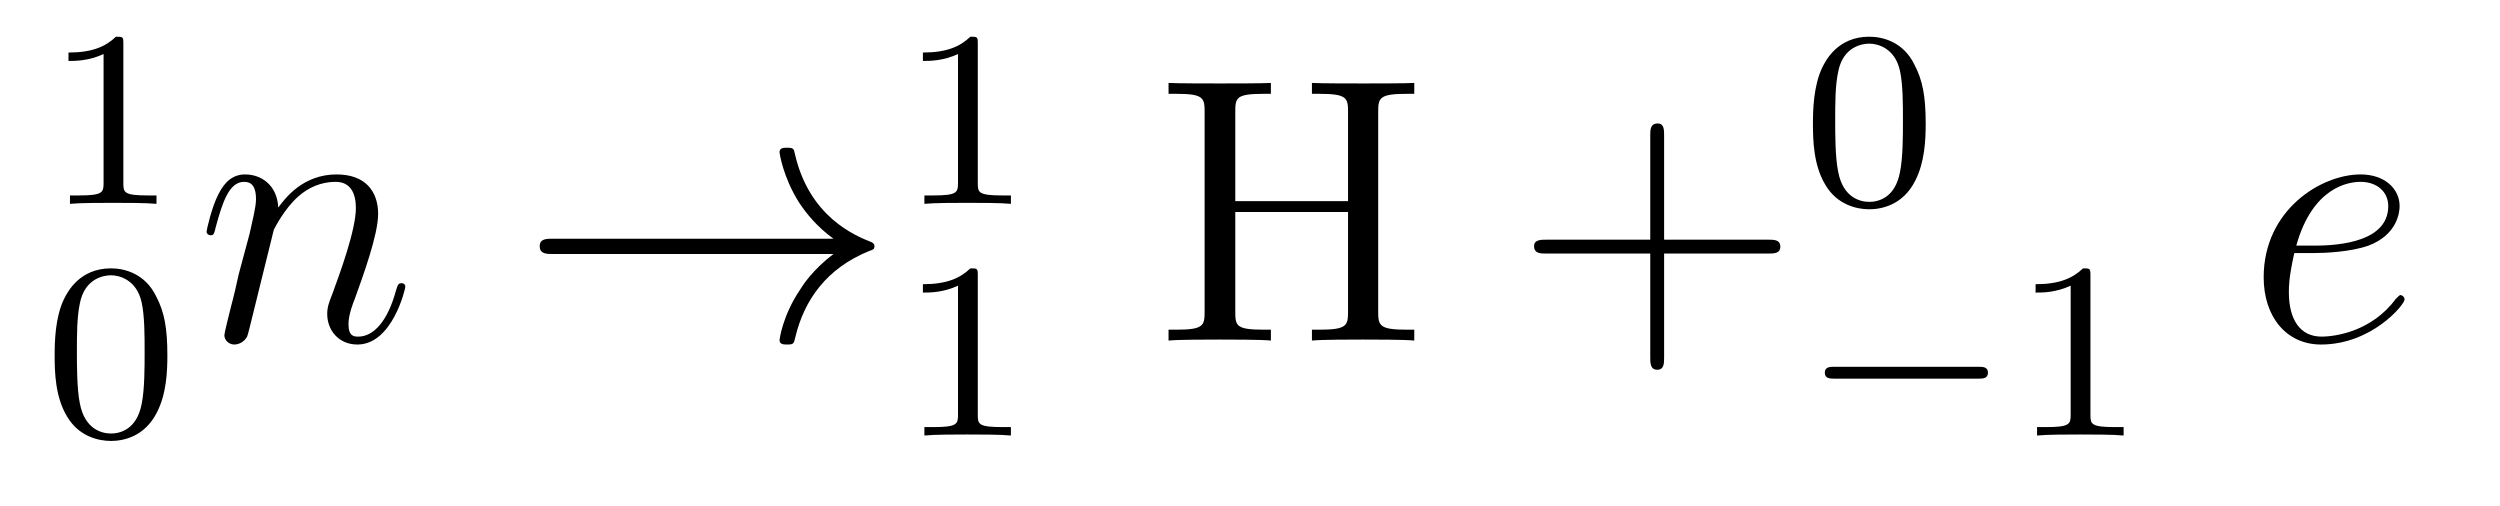 <?xml version='1.0'?>
<!-- This file was generated by dvisvgm 1.9.2 -->
<svg height='16pt' version='1.1' viewBox='0 -16 79 16' width='79pt' xmlns='http://www.w3.org/2000/svg' xmlns:xlink='http://www.w3.org/1999/xlink'>
<g id='page1'>
<g transform='matrix(1 0 0 1 -127 649)'>
<path d='M130.898 -663.621C130.898 -663.84 130.883 -663.84 130.664 -663.84C130.336 -663.527 129.914 -663.34 129.164 -663.34V-663.074C129.383 -663.074 129.805 -663.074 130.273 -663.293V-659.215C130.273 -658.918 130.242 -658.824 129.492 -658.824H129.211V-658.559C129.539 -658.59 130.211 -658.59 130.57 -658.59C130.93 -658.59 131.617 -658.59 131.945 -658.559V-658.824H131.68C130.914 -658.824 130.898 -658.918 130.898 -659.215V-663.621ZM132.598 -658.559' fill-rule='evenodd'/>
<path d='M132.289 -653.769C132.289 -654.629 132.195 -655.145 131.93 -655.644C131.586 -656.348 130.945 -656.52 130.508 -656.52C129.508 -656.52 129.133 -655.77 129.023 -655.551C128.742 -654.973 128.727 -654.191 128.727 -653.769C128.727 -653.254 128.742 -652.441 129.133 -651.816C129.492 -651.223 130.086 -651.066 130.508 -651.066C130.883 -651.066 131.57 -651.191 131.961 -651.973C132.258 -652.551 132.289 -653.254 132.289 -653.769ZM130.508 -651.301C130.227 -651.301 129.68 -651.426 129.523 -652.254C129.43 -652.707 129.43 -653.457 129.43 -653.863C129.43 -654.41 129.43 -654.973 129.523 -655.41C129.68 -656.223 130.305 -656.301 130.508 -656.301C130.773 -656.301 131.32 -656.16 131.477 -655.441C131.57 -655.004 131.57 -654.41 131.57 -653.863C131.57 -653.394 131.57 -652.691 131.477 -652.238C131.32 -651.41 130.773 -651.301 130.508 -651.301ZM132.598 -651.238' fill-rule='evenodd'/>
<path d='M135.652 -657.738C135.684 -657.801 135.981 -658.395 136.418 -658.785C136.731 -659.066 137.137 -659.254 137.605 -659.254C138.074 -659.254 138.246 -658.895 138.246 -658.426C138.246 -657.738 137.746 -656.379 137.512 -655.738C137.402 -655.457 137.34 -655.301 137.34 -655.082C137.34 -654.551 137.715 -654.113 138.293 -654.113C139.402 -654.113 139.809 -655.879 139.809 -655.941C139.809 -656.004 139.762 -656.051 139.699 -656.051C139.59 -656.051 139.574 -656.019 139.512 -655.816C139.246 -654.832 138.793 -654.363 138.324 -654.363C138.199 -654.363 138.012 -654.363 138.012 -654.754C138.012 -655.051 138.152 -655.41 138.215 -655.566C138.449 -656.223 138.949 -657.566 138.949 -658.238C138.949 -658.957 138.543 -659.488 137.637 -659.488C136.574 -659.488 136.012 -658.738 135.793 -658.441C135.762 -659.129 135.277 -659.488 134.746 -659.488C134.371 -659.488 134.106 -659.27 133.902 -658.863C133.684 -658.441 133.527 -657.723 133.527 -657.676C133.527 -657.629 133.574 -657.566 133.652 -657.566C133.746 -657.566 133.762 -657.582 133.824 -657.848C134.027 -658.582 134.23 -659.254 134.715 -659.254C134.98 -659.254 135.09 -659.066 135.09 -658.707C135.09 -658.441 134.965 -657.988 134.887 -657.613L134.543 -656.332C134.496 -656.098 134.371 -655.566 134.309 -655.348C134.23 -655.035 134.09 -654.473 134.09 -654.41C134.09 -654.254 134.23 -654.113 134.402 -654.113C134.543 -654.113 134.715 -654.191 134.809 -654.363C134.84 -654.426 134.934 -654.848 134.996 -655.082L135.262 -656.16L135.652 -657.738ZM140.156 -654.238' fill-rule='evenodd'/>
<path d='M153.336 -656.973C152.68 -656.473 152.367 -655.988 152.273 -655.832C151.727 -655.02 151.633 -654.27 151.633 -654.254C151.633 -654.113 151.773 -654.113 151.867 -654.113C152.07 -654.113 152.086 -654.129 152.133 -654.348C152.414 -655.52 153.117 -656.52 154.461 -657.066C154.602 -657.113 154.633 -657.129 154.633 -657.223C154.633 -657.301 154.57 -657.332 154.539 -657.348C154.023 -657.551 152.57 -658.145 152.117 -660.144C152.086 -660.301 152.07 -660.332 151.867 -660.332C151.773 -660.332 151.633 -660.332 151.633 -660.191C151.633 -660.16 151.742 -659.41 152.242 -658.613C152.477 -658.254 152.82 -657.832 153.336 -657.457H144.477C144.273 -657.457 144.055 -657.457 144.055 -657.223C144.055 -656.973 144.273 -656.973 144.477 -656.973H153.336ZM155.394 -654.238' fill-rule='evenodd'/>
<path d='M157.898 -663.621C157.898 -663.84 157.883 -663.84 157.664 -663.84C157.336 -663.527 156.914 -663.34 156.164 -663.34V-663.074C156.383 -663.074 156.805 -663.074 157.273 -663.293V-659.215C157.273 -658.918 157.242 -658.824 156.492 -658.824H156.211V-658.559C156.539 -658.59 157.211 -658.59 157.57 -658.59C157.93 -658.59 158.617 -658.59 158.945 -658.559V-658.824H158.68C157.914 -658.824 157.898 -658.918 157.898 -659.215V-663.621ZM159.598 -658.559' fill-rule='evenodd'/>
<path d='M157.898 -656.301C157.898 -656.52 157.883 -656.52 157.664 -656.52C157.336 -656.207 156.914 -656.019 156.164 -656.019V-655.754C156.383 -655.754 156.805 -655.754 157.273 -655.973V-651.894C157.273 -651.598 157.242 -651.504 156.492 -651.504H156.211V-651.238C156.539 -651.27 157.211 -651.27 157.57 -651.27C157.93 -651.27 158.617 -651.27 158.945 -651.238V-651.504H158.68C157.914 -651.504 157.898 -651.598 157.898 -651.894V-656.301ZM159.598 -651.238' fill-rule='evenodd'/>
<path d='M170.551 -661.473C170.551 -661.91 170.598 -662.035 171.457 -662.035H171.691V-662.379C171.41 -662.363 170.426 -662.363 170.082 -662.363C169.723 -662.363 168.738 -662.363 168.457 -662.379V-662.035H168.691C169.551 -662.035 169.598 -661.91 169.598 -661.473V-658.644H166.035V-661.473C166.035 -661.91 166.066 -662.035 166.926 -662.035H167.16V-662.379C166.879 -662.363 165.894 -662.363 165.551 -662.363C165.191 -662.363 164.223 -662.363 163.926 -662.379V-662.035H164.176C165.02 -662.035 165.066 -661.91 165.066 -661.473V-655.145C165.066 -654.707 165.02 -654.582 164.176 -654.582H163.926V-654.238C164.223 -654.27 165.191 -654.27 165.535 -654.27C165.894 -654.27 166.879 -654.27 167.16 -654.238V-654.582H166.926C166.066 -654.582 166.035 -654.707 166.035 -655.145V-658.301H169.598V-655.145C169.598 -654.707 169.551 -654.582 168.691 -654.582H168.457V-654.238C168.738 -654.27 169.723 -654.27 170.066 -654.27C170.426 -654.27 171.41 -654.27 171.691 -654.238V-654.582H171.457C170.598 -654.582 170.551 -654.707 170.551 -655.145V-661.473ZM172.199 -654.238' fill-rule='evenodd'/>
<path d='M179.586 -656.988H182.883C183.055 -656.988 183.258 -656.988 183.258 -657.207S183.055 -657.426 182.883 -657.426H179.586V-660.723C179.586 -660.894 179.586 -661.098 179.383 -661.098C179.148 -661.098 179.148 -660.894 179.148 -660.723V-657.426H175.867C175.695 -657.426 175.477 -657.426 175.477 -657.223C175.477 -656.988 175.68 -656.988 175.867 -656.988H179.148V-653.707C179.148 -653.535 179.148 -653.316 179.367 -653.316C179.586 -653.316 179.586 -653.52 179.586 -653.707V-656.988ZM183.953 -654.238' fill-rule='evenodd'/>
<path d='M187.852 -661.09C187.852 -661.949 187.758 -662.465 187.492 -662.965C187.148 -663.668 186.508 -663.84 186.07 -663.84C185.07 -663.84 184.695 -663.09 184.586 -662.871C184.305 -662.293 184.289 -661.512 184.289 -661.09C184.289 -660.574 184.305 -659.762 184.695 -659.137C185.055 -658.543 185.648 -658.387 186.07 -658.387C186.445 -658.387 187.133 -658.512 187.523 -659.293C187.82 -659.871 187.852 -660.574 187.852 -661.09ZM186.07 -658.621C185.789 -658.621 185.242 -658.746 185.086 -659.574C184.992 -660.027 184.992 -660.777 184.992 -661.184C184.992 -661.731 184.992 -662.293 185.086 -662.73C185.242 -663.543 185.867 -663.621 186.07 -663.621C186.336 -663.621 186.883 -663.48 187.039 -662.762C187.133 -662.324 187.133 -661.731 187.133 -661.184C187.133 -660.715 187.133 -660.012 187.039 -659.559C186.883 -658.731 186.336 -658.621 186.07 -658.621ZM188.16 -658.559' fill-rule='evenodd'/>
<path d='M189.523 -653.035C189.648 -653.035 189.82 -653.035 189.82 -653.223C189.82 -653.41 189.648 -653.41 189.523 -653.41H184.961C184.836 -653.41 184.664 -653.41 184.664 -653.223C184.664 -653.035 184.836 -653.035 184.961 -653.035H189.523ZM190.559 -651.238' fill-rule='evenodd'/>
<path d='M193.058 -656.301C193.058 -656.52 193.043 -656.52 192.824 -656.52C192.496 -656.207 192.074 -656.019 191.324 -656.019V-655.754C191.543 -655.754 191.965 -655.754 192.433 -655.973V-651.894C192.433 -651.598 192.402 -651.504 191.652 -651.504H191.371V-651.238C191.699 -651.27 192.371 -651.27 192.731 -651.27C193.09 -651.27 193.777 -651.27 194.106 -651.238V-651.504H193.84C193.074 -651.504 193.058 -651.598 193.058 -651.894V-656.301ZM194.758 -651.238' fill-rule='evenodd'/>
<path d='M200.141 -657.004C200.453 -657.004 201.265 -657.035 201.844 -657.238C202.75 -657.582 202.828 -658.285 202.828 -658.488C202.828 -659.019 202.375 -659.488 201.594 -659.488C200.344 -659.488 198.532 -658.363 198.532 -656.238C198.532 -654.988 199.25 -654.113 200.344 -654.113C201.953 -654.113 202.985 -655.379 202.985 -655.535C202.985 -655.613 202.907 -655.676 202.859 -655.676C202.828 -655.676 202.812 -655.66 202.703 -655.551C201.953 -654.535 200.813 -654.363 200.359 -654.363C199.687 -654.363 199.328 -654.894 199.328 -655.77C199.328 -655.941 199.328 -656.238 199.5 -657.004H200.141ZM199.562 -657.238C200.078 -659.082 201.203 -659.254 201.594 -659.254C202.109 -659.254 202.469 -658.941 202.469 -658.488C202.469 -657.238 200.562 -657.238 200.063 -657.238H199.562ZM203.399 -654.238' fill-rule='evenodd'/>
</g>
</g>
</svg>
